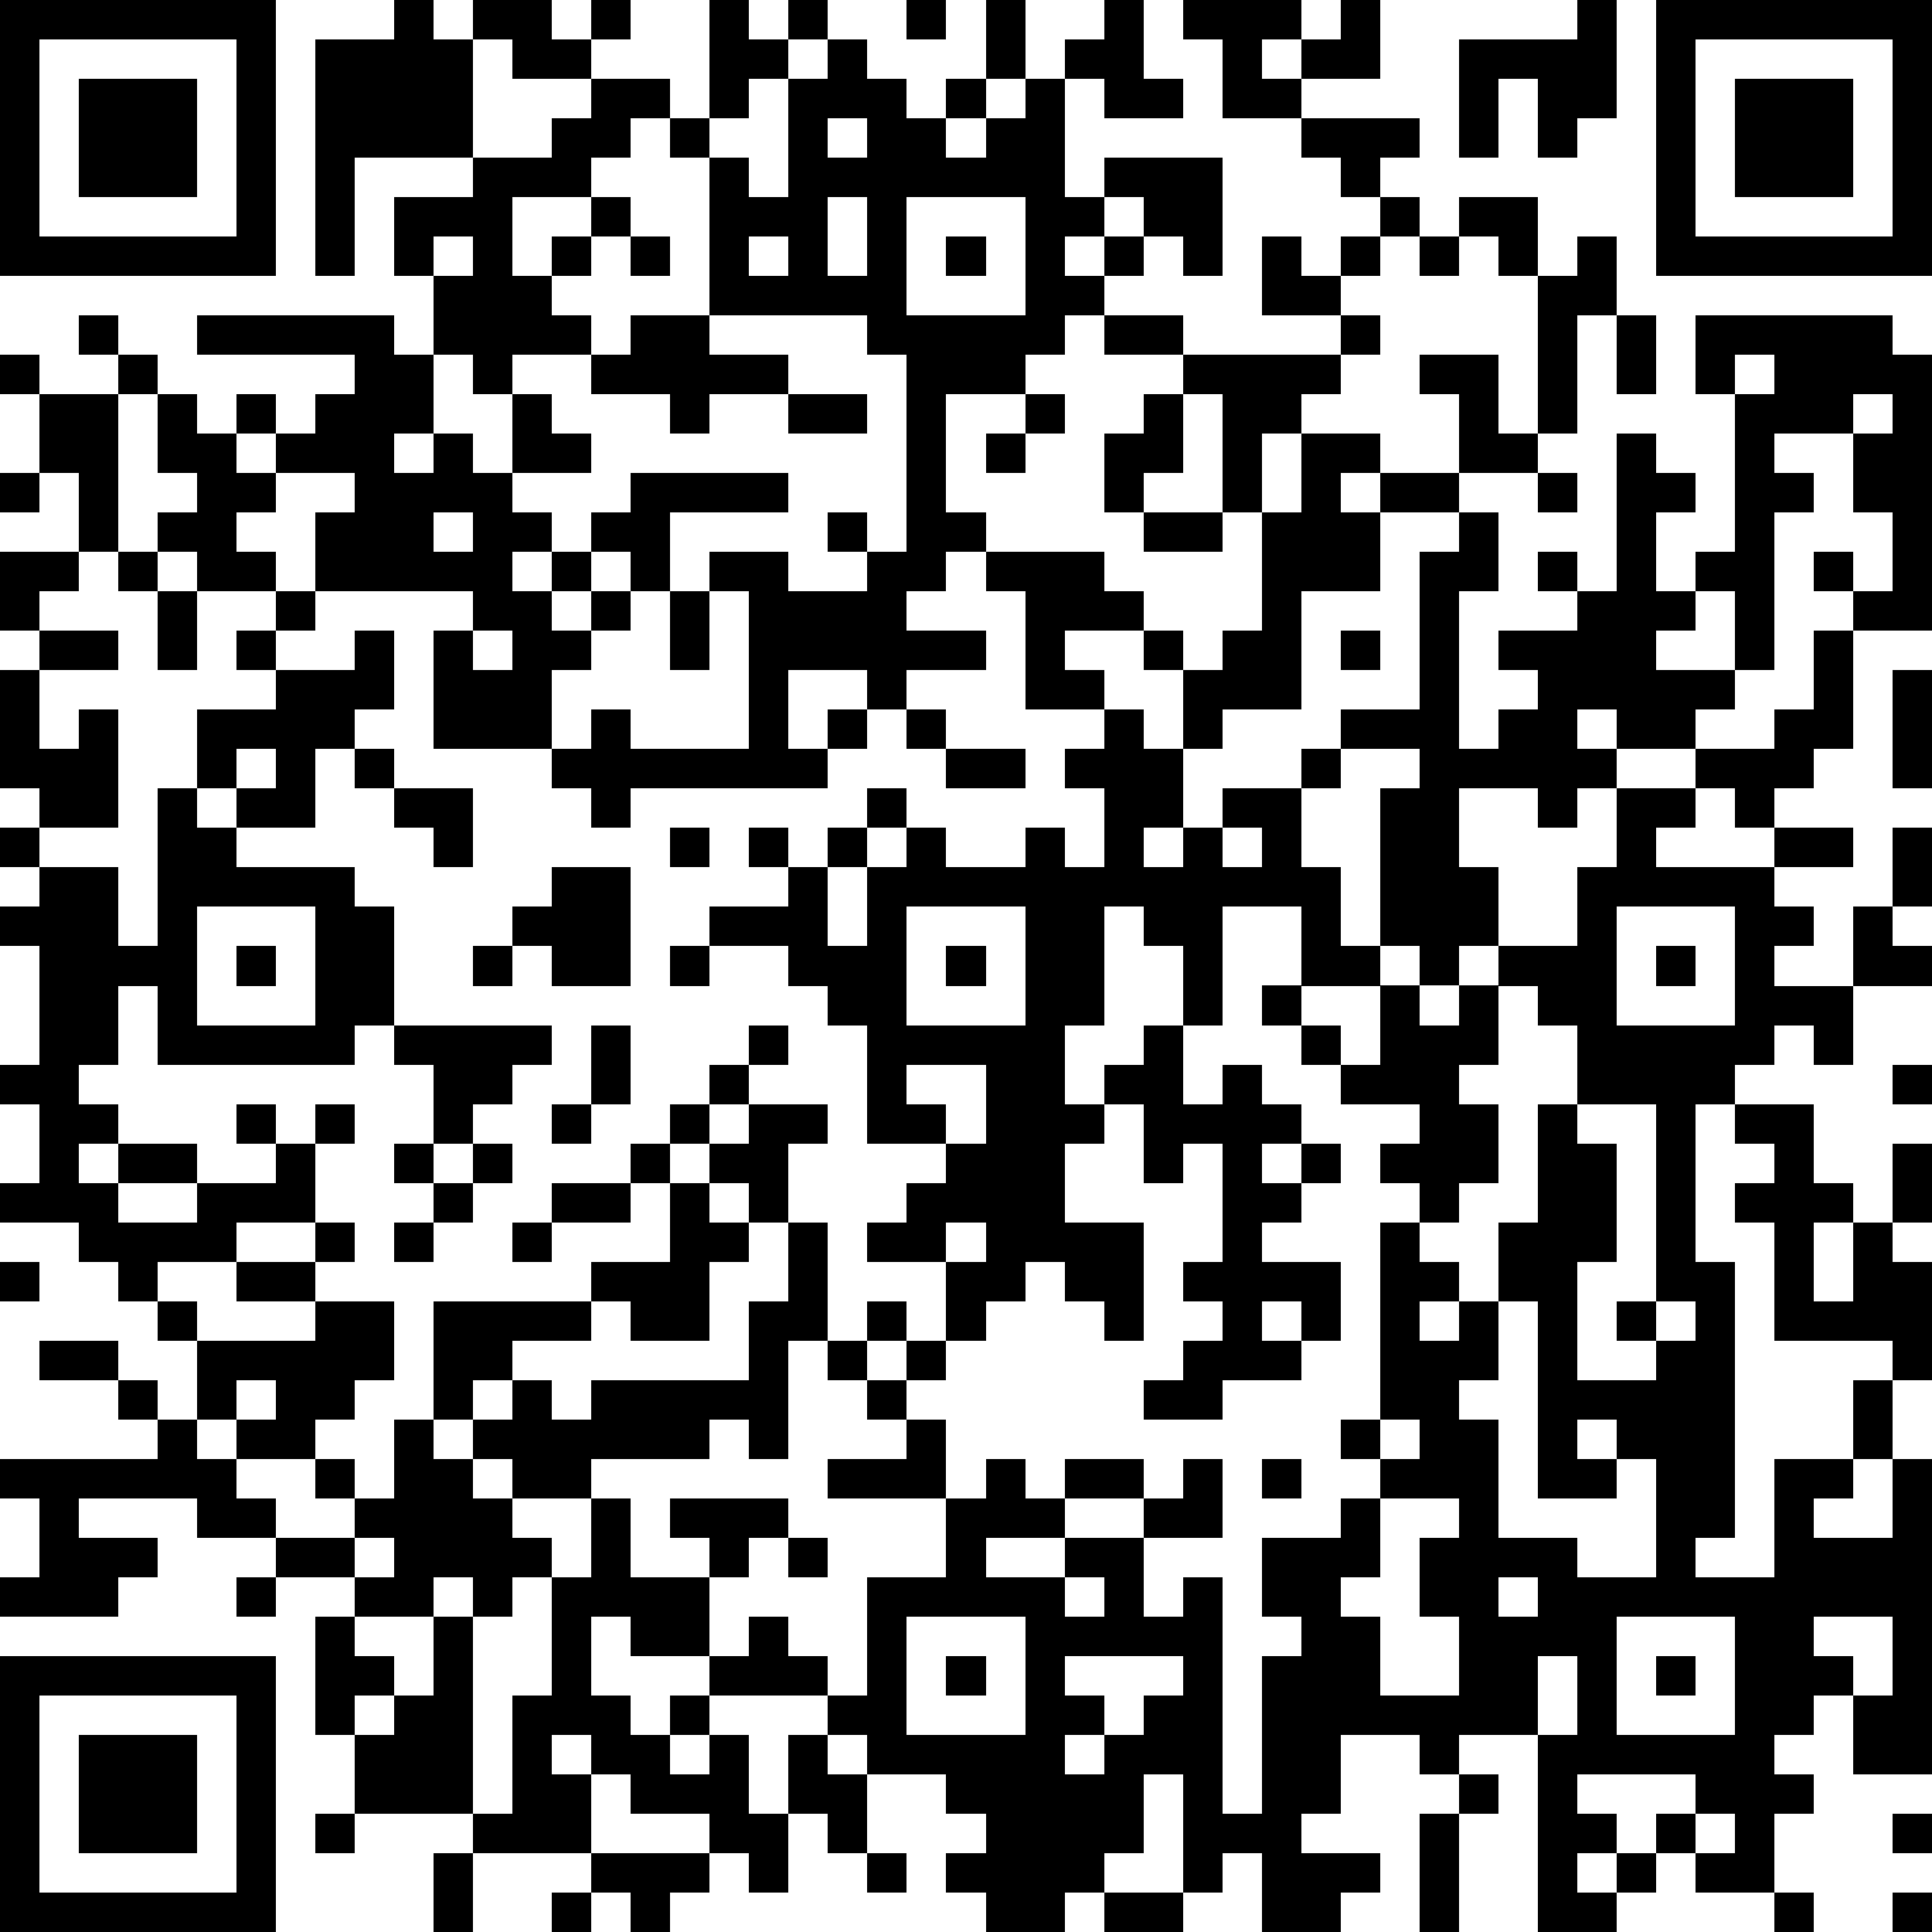 <?xml version="1.0" standalone="yes"?><svg version="1.1" xmlns="http://www.w3.org/2000/svg" xmlns:xlink="http://www.w3.org/1999/xlink" xmlns:ev="http://www.w3.org/2001/xml-events" width="196" height="196" shape-rendering="crispEdges"><path d="M0 0h7v7h-7zM10 0h1v1h1v-1h2v1h1v-1h1v1h-1v1h-2v-1h-1v3h-3v3h-1v-6h2zM18 0h1v1h1v-1h1v1h-1v1h-1v1h-1zM23 0h1v1h-1zM25 0h1v2h-1zM28 0h1v2h1v1h-2v-1h-1v-1h1zM30 0h3v1h-1v1h1v-1h1v-1h1v2h-2v1h-2v-2h-1zM40 0h1v3h-1v1h-1v-2h-1v2h-1v-3h3zM42 0h7v7h-7zM1 1v5h5v-5zM21 1h1v1h1v1h1v-1h1v1h-1v1h1v-1h1v-1h1v3h1v-1h3v3h-1v-1h-1v-1h-1v1h-1v1h1v-1h1v1h-1v1h-1v1h-1v1h-2v3h1v1h-1v1h-1v1h2v1h-2v1h-1v-1h-2v2h1v-1h1v1h-1v1h-5v1h-1v-1h-1v-1h-3v-3h1v-1h-4v-2h1v-1h-2v-1h-1v-1h1v1h1v-1h1v-1h-4v-1h5v1h1v-2h-1v-2h2v-1h2v-1h1v-1h2v1h-1v1h-1v1h-2v2h1v-1h1v-1h1v1h-1v1h-1v1h1v1h-2v1h-1v-1h-1v2h-1v1h1v-1h1v1h1v-2h1v1h1v1h-2v1h1v1h-1v1h1v-1h1v-1h1v-1h4v1h-3v2h-1v-1h-1v1h-1v1h1v-1h1v1h-1v1h-1v2h1v-1h1v1h3v-4h-1v-1h2v1h2v-1h-1v-1h1v1h1v-5h-1v-1h-4v-4h-1v-1h1v1h1v1h1v-3h1zM43 1v5h5v-5zM2 2h3v3h-3zM44 2h3v3h-3zM21 3v1h1v-1zM33 3h3v1h-1v1h-1v-1h-1zM21 5v2h1v-2zM23 5v3h3v-3zM35 5h1v1h-1zM37 5h2v2h-1v-1h-1zM11 6v1h1v-1zM16 6h1v1h-1zM19 6v1h1v-1zM24 6h1v1h-1zM32 6h1v1h1v-1h1v1h-1v1h-2zM36 6h1v1h-1zM40 6h1v2h-1v3h-1v-4h1zM2 8h1v1h-1zM16 8h2v1h2v1h-2v1h-1v-1h-2v-1h1zM28 8h2v1h-2zM34 8h1v1h-1zM41 8h1v2h-1zM43 8h5v1h1v7h-2v-1h-1v-1h1v1h1v-2h-1v-2h-2v1h1v1h-1v4h-1v-2h-1v-1h1v-4h-1zM0 9h1v1h-1zM3 9h1v1h-1zM30 9h4v1h-1v1h-1v2h-1v-3h-1zM36 9h2v2h1v1h-2v-2h-1zM44 9v1h1v-1zM1 10h2v4h-1v-2h-1zM4 10h1v1h1v1h1v1h-1v1h1v1h-2v-1h-1v-1h1v-1h-1zM20 10h2v1h-2zM26 10h1v1h-1zM29 10h1v2h-1v1h-1v-2h1zM47 10v1h1v-1zM25 11h1v1h-1zM33 11h2v1h-1v1h1v-1h2v1h-2v2h-2v3h-2v1h-1v-2h-1v-1h-2v1h1v1h-2v-3h-1v-1h3v1h1v1h1v1h1v-1h1v-3h1zM41 11h1v1h1v1h-1v2h1v1h-1v1h2v1h-1v1h-2v-1h-1v1h1v1h-1v1h-1v-1h-2v2h1v2h-1v1h-1v-1h-1v-4h1v-1h-2v-1h2v-4h1v-1h1v2h-1v4h1v-1h1v-1h-1v-1h2v-1h-1v-1h1v1h1zM0 12h1v1h-1zM39 12h1v1h-1zM11 13v1h1v-1zM29 13h2v1h-2zM0 14h2v1h-1v1h-1zM3 14h1v1h-1zM4 15h1v2h-1zM7 15h1v1h-1zM17 15h1v2h-1zM1 16h2v1h-2zM6 16h1v1h-1zM9 16h1v2h-1v1h-1v2h-2v-1h-1v-2h2v-1h2zM12 16v1h1v-1zM34 16h1v1h-1zM46 16h1v3h-1v1h-1v1h-1v-1h-1v-1h2v-1h1zM0 17h1v2h1v-1h1v3h-2v-1h-1zM48 17h1v3h-1zM23 18h1v1h-1zM28 18h1v1h1v2h-1v1h1v-1h1v-1h2v-1h1v1h-1v2h1v2h1v1h-2v-2h-2v3h-1v-2h-1v-1h-1v3h-1v2h1v-1h1v-1h1v2h1v-1h1v1h1v1h-1v1h1v-1h1v1h-1v1h-1v1h2v2h-1v-1h-1v1h1v1h-2v1h-2v-1h1v-1h1v-1h-1v-1h1v-3h-1v1h-1v-2h-1v1h-1v2h2v3h-1v-1h-1v-1h-1v1h-1v1h-1v-2h-2v-1h1v-1h1v-1h-2v-3h-1v-1h-1v-1h-2v-1h2v-1h-1v-1h1v1h1v-1h1v-1h1v1h-1v1h-1v2h1v-2h1v-1h1v1h2v-1h1v1h1v-2h-1v-1h1zM6 19v1h1v-1zM9 19h1v1h-1zM24 19h2v1h-2zM4 20h1v1h1v1h3v1h1v3h-1v1h-5v-2h-1v2h-1v1h1v1h-1v1h1v-1h2v1h-2v1h2v-1h2v-1h-1v-1h1v1h1v-1h1v1h-1v2h-2v1h-2v1h-1v-1h-1v-1h-2v-1h1v-2h-1v-1h1v-3h-1v-1h1v-1h-1v-1h1v1h2v2h1zM10 20h2v2h-1v-1h-1zM41 20h2v1h-1v1h3v-1h2v1h-2v1h1v1h-1v1h2v-2h1v-2h1v2h-1v1h1v1h-2v2h-1v-1h-1v1h-1v1h-1v4h1v7h-1v1h2v-3h2v-2h1v-1h-3v-3h-1v-1h1v-1h-1v-1h2v2h1v1h-1v2h1v-2h1v-2h1v2h-1v1h1v3h-1v2h-1v1h-1v1h2v-2h1v8h-2v-2h-1v1h-1v1h1v1h-1v2h-2v-1h-1v-1h1v-1h-3v1h1v1h-1v1h1v-1h1v1h-1v1h-2v-5h-2v1h-1v-1h-2v2h-1v1h2v1h-1v1h-2v-2h-1v1h-1v-3h-1v2h-1v1h-1v1h-2v-1h-1v-1h1v-1h-1v-1h-2v-1h-1v-1h-3v-1h-2v-1h-1v2h1v1h1v-1h1v1h-1v1h1v-1h1v2h1v-2h1v1h1v2h-1v-1h-1v2h-1v-1h-1v-1h-2v-1h-1v-1h-1v1h1v2h-3v-1h-3v-2h-1v-3h1v-1h-2v-1h-2v-1h-3v1h2v1h-1v1h-3v-1h1v-2h-1v-1h4v-1h-1v-1h-2v-1h2v1h1v1h1v-2h-1v-1h1v1h3v-1h-2v-1h2v-1h1v1h-1v1h2v2h-1v1h-1v1h-2v-1h-1v1h1v1h1v1h2v-1h-1v-1h1v1h1v-2h1v-3h4v-1h2v-2h-1v-1h1v-1h1v-1h1v-1h1v1h-1v1h-1v1h-1v1h1v-1h1v-1h2v1h-1v2h-1v-1h-1v1h1v1h-1v2h-2v-1h-1v1h-2v1h-1v1h-1v1h1v-1h1v-1h1v1h1v-1h4v-2h1v-2h1v3h-1v3h-1v-1h-1v1h-3v1h-2v-1h-1v1h1v1h1v1h-1v1h-1v-1h-1v1h-2v1h1v1h-1v1h1v-1h1v-2h1v5h1v-3h1v-3h1v-2h1v2h2v-1h-1v-1h3v1h-1v1h-1v2h1v-1h1v1h1v1h1v-3h2v-2h-3v-1h2v-1h-1v-1h-1v-1h1v-1h1v1h-1v1h1v-1h1v1h-1v1h1v2h1v-1h1v1h1v-1h2v1h-2v1h-2v1h2v-1h2v-1h1v-1h1v2h-2v2h1v-1h1v6h1v-4h1v-1h-1v-2h2v-1h1v-1h-1v-1h1v-5h1v-1h-1v-1h1v-1h-2v-1h-1v-1h-1v-1h1v1h1v1h1v-2h1v1h1v-1h1v-1h2v-2h1zM17 21h1v1h-1zM31 21v1h1v-1zM14 22h2v3h-2v-1h-1v-1h1zM5 23v3h3v-3zM23 23v3h3v-3zM41 23v3h3v-3zM6 24h1v1h-1zM12 24h1v1h-1zM17 24h1v1h-1zM24 24h1v1h-1zM42 24h1v1h-1zM38 25v2h-1v1h1v2h-1v1h-1v1h1v1h-1v1h1v-1h1v-2h1v-3h1v-2h-1v-1zM10 26h4v1h-1v1h-1v1h-1v-2h-1zM15 26h1v2h-1zM23 27v1h1v1h1v-2zM48 27h1v1h-1zM14 28h1v1h-1zM40 28v1h1v3h-1v3h2v-1h-1v-1h1v-5zM10 29h1v1h-1zM12 29h1v1h-1zM11 30h1v1h-1zM14 30h2v1h-2zM10 31h1v1h-1zM13 31h1v1h-1zM24 31v1h1v-1zM0 32h1v1h-1zM38 33v2h-1v1h1v3h2v1h2v-3h-1v-1h-1v1h1v1h-2v-5zM42 33v1h1v-1zM6 35v1h1v-1zM35 36v1h1v-1zM32 37h1v1h-1zM35 38v2h-1v1h1v2h2v-2h-1v-2h1v-1zM9 39v1h1v-1zM20 39h1v1h-1zM6 40h1v1h-1zM27 40v1h1v-1zM38 40v1h1v-1zM23 41v3h3v-3zM41 41v3h3v-3zM46 41v1h1v1h1v-2zM0 42h7v7h-7zM24 42h1v1h-1zM27 42v1h1v1h-1v1h1v-1h1v-1h1v-1zM39 42v2h1v-2zM42 42h1v1h-1zM1 43v5h5v-5zM2 44h3v3h-3zM37 45h1v1h-1zM8 46h1v1h-1zM36 46h1v3h-1zM43 46v1h1v-1zM48 46h1v1h-1zM11 47h1v2h-1zM15 47h3v1h-1v1h-1v-1h-1zM22 47h1v1h-1zM14 48h1v1h-1zM28 48h2v1h-2zM45 48h1v1h-1zM48 48h1v1h-1z" style="fill:#000" transform="translate(0,0) scale(4)"/></svg>